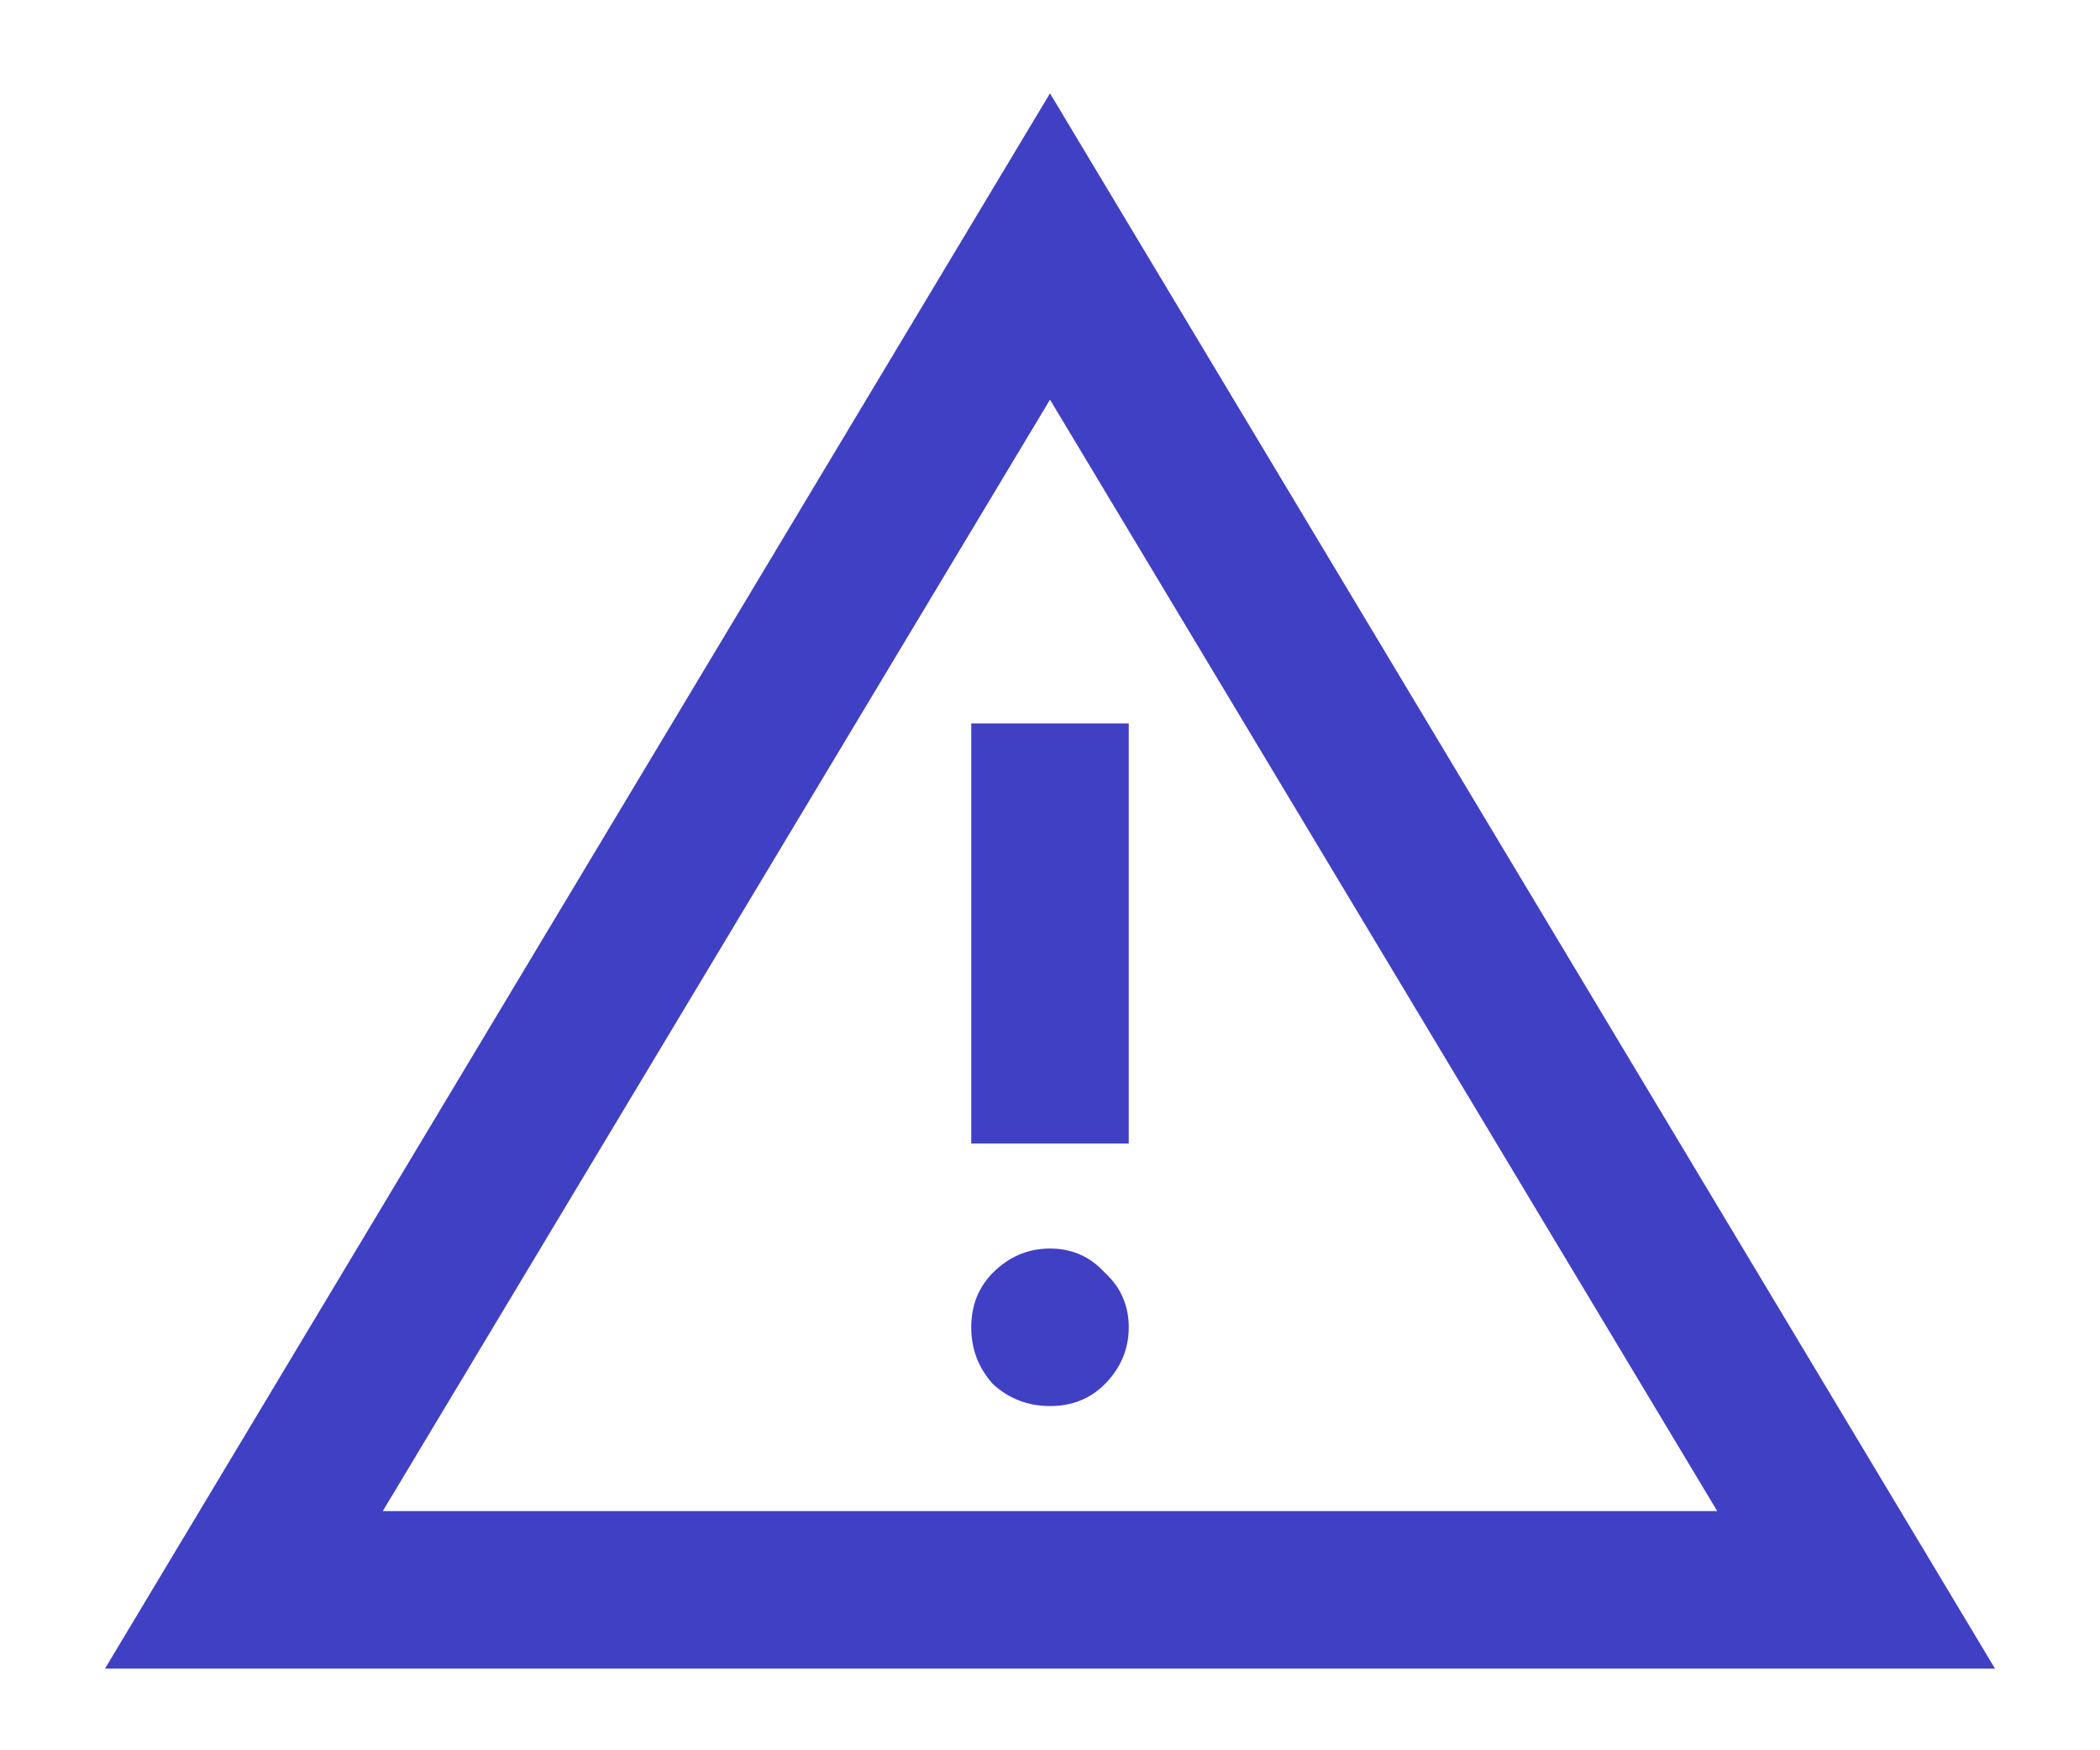 <svg width="18" height="15" viewBox="0 0 18 15" fill="none" xmlns="http://www.w3.org/2000/svg">
    <path d="M0.9 14.3L9 0.8L17.1 14.3H0.9ZM3.281 12.95H14.719L9 3.425L3.281 12.95ZM9 12.05C9.188 12.05 9.344 11.988 9.469 11.863C9.606 11.725 9.675 11.562 9.675 11.375C9.675 11.188 9.606 11.031 9.469 10.906C9.344 10.769 9.188 10.7 9 10.7C8.812 10.7 8.65 10.769 8.512 10.906C8.387 11.031 8.325 11.188 8.325 11.375C8.325 11.562 8.387 11.725 8.512 11.863C8.65 11.988 8.812 12.05 9 12.05ZM8.325 9.8H9.675V6.2H8.325V9.8Z" fill="#4040C4"/>
</svg>
